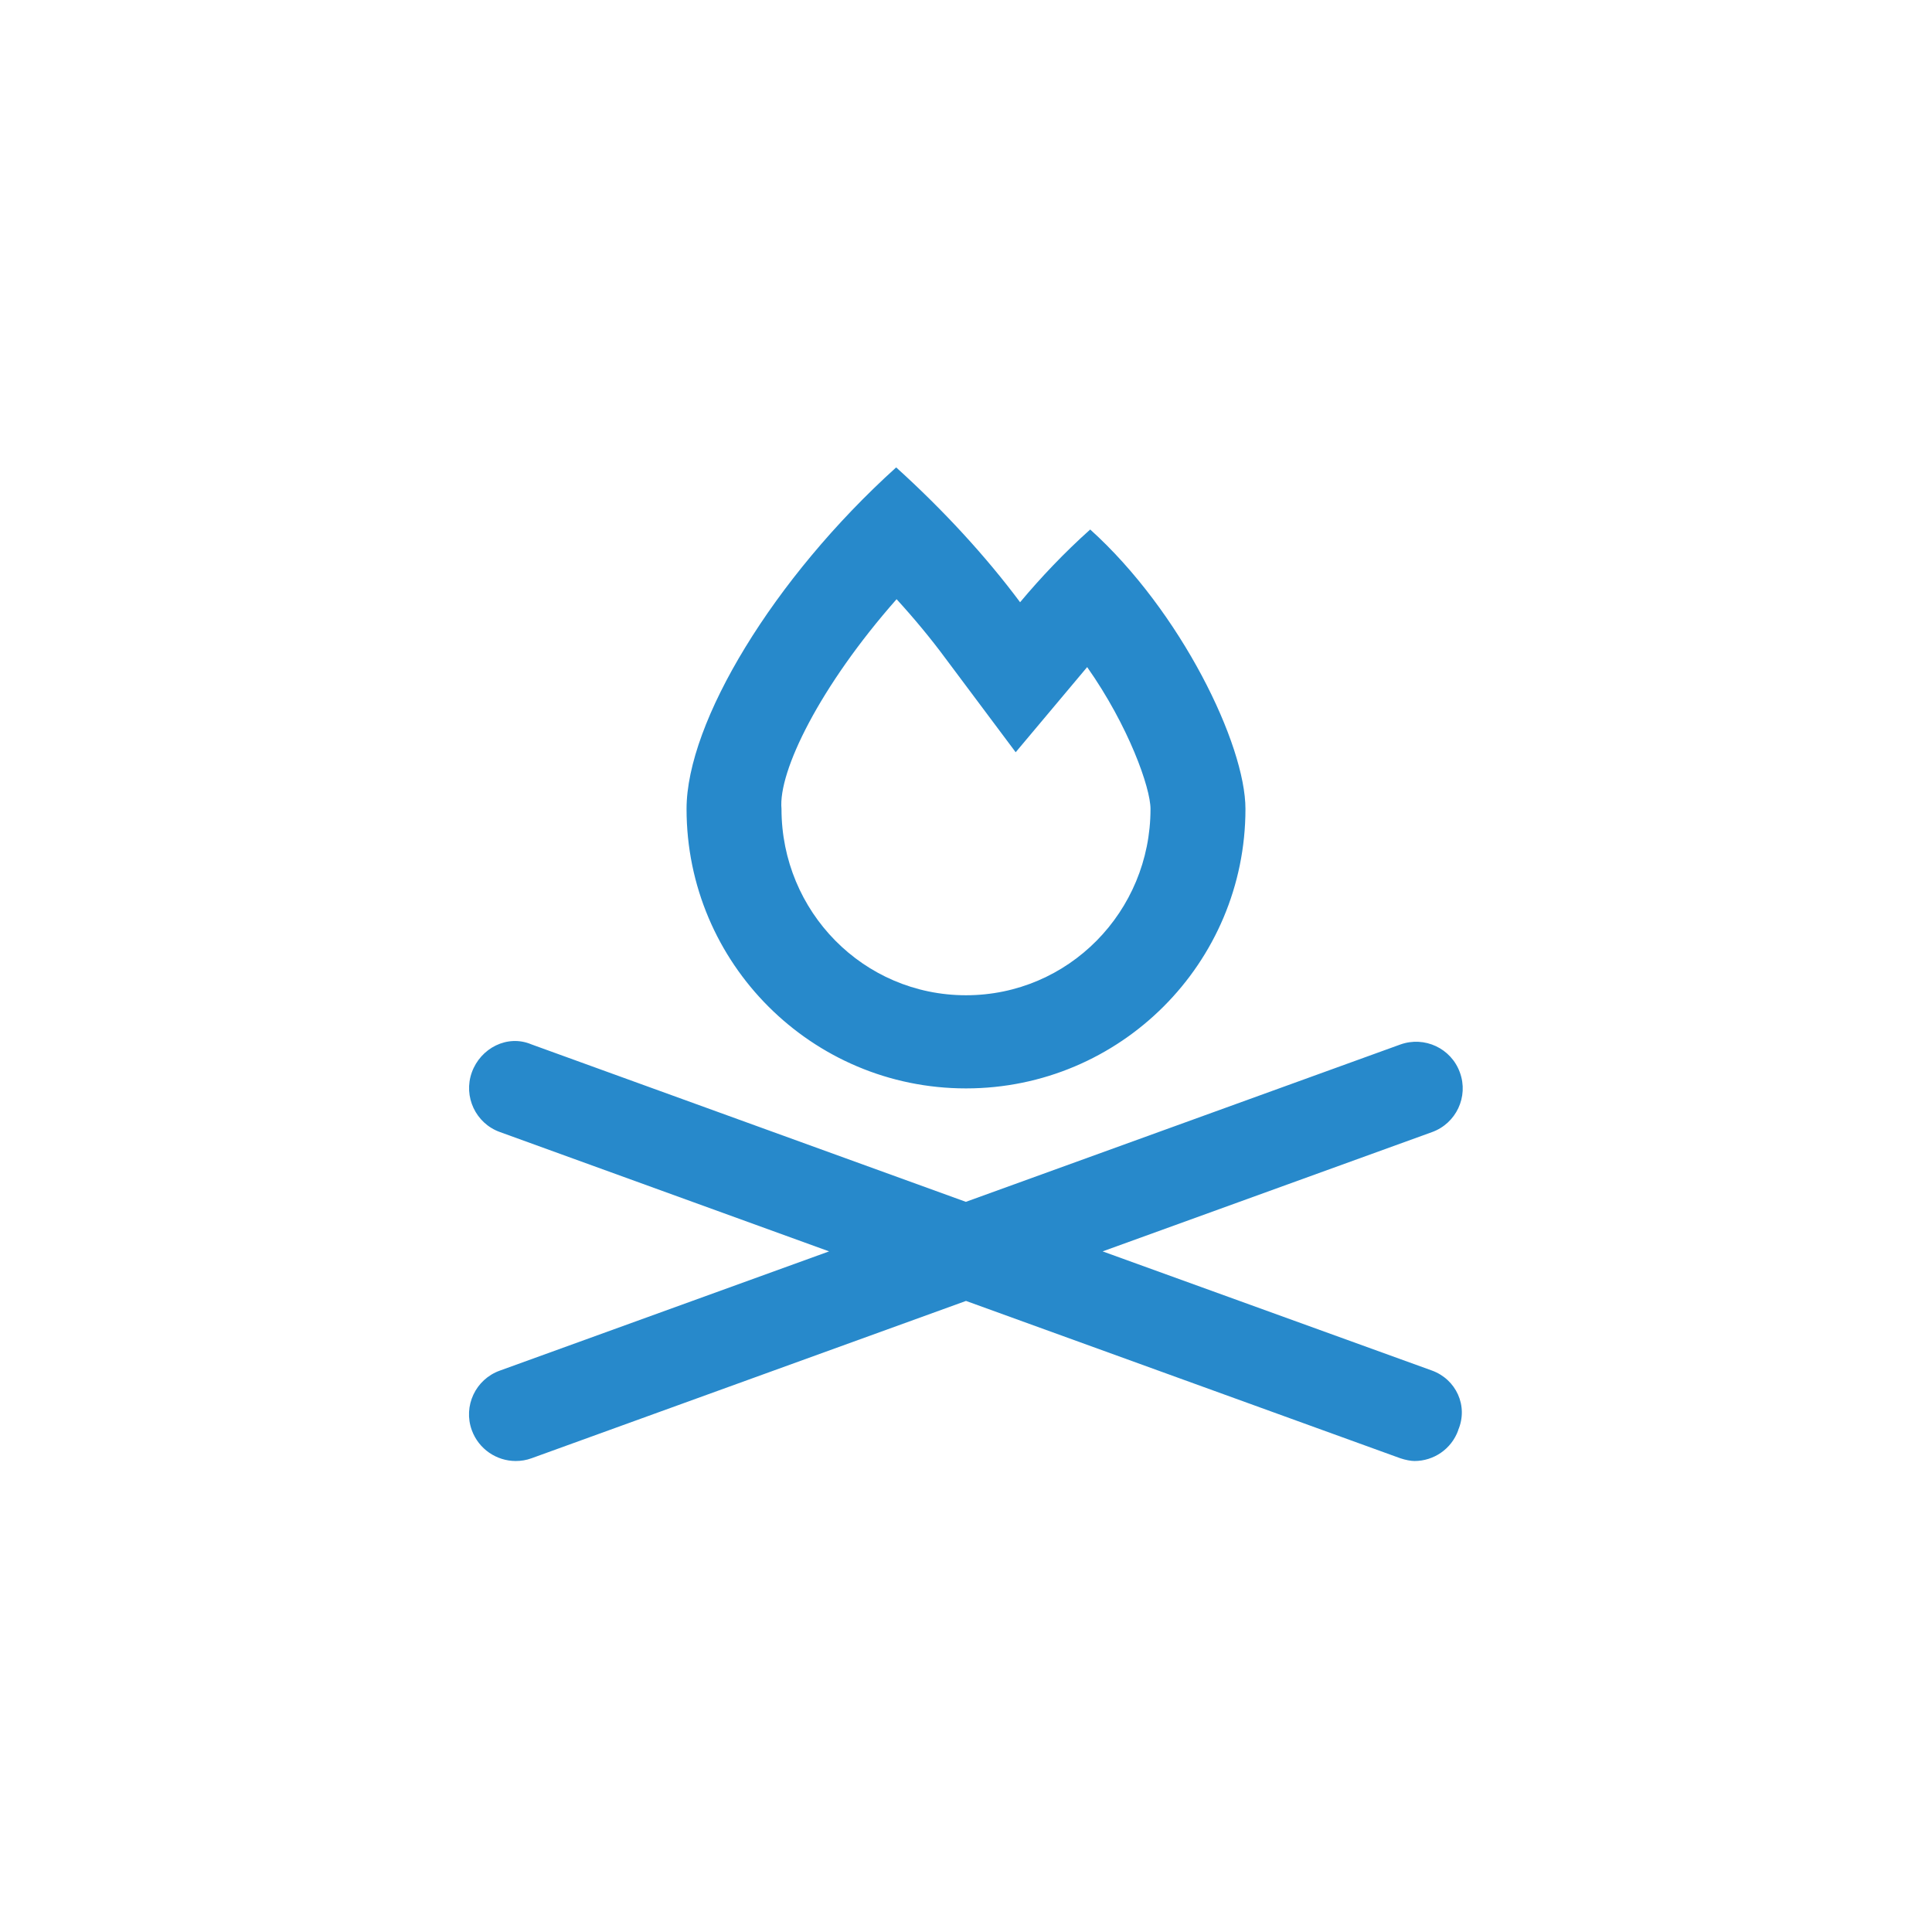 <?xml version="1.0" encoding="UTF-8"?>
<svg id="Layer_1" data-name="Layer 1" xmlns="http://www.w3.org/2000/svg" width="140" height="140" viewBox="0 0 140 140">
  <defs>
    <style>
      .cls-1 {
        fill: #2789cb;
      }
    </style>
  </defs>
  <path class="cls-1" d="M105.67,103.64c-.5,1.38-1.79,2.23-3.17,2.23-.25,0-.65-.07-1.03-.2l-31.47-11.4-31.48,11.4c-.38,.14-.76,.2-1.15,.2-1.38,0-2.68-.86-3.18-2.23-.64-1.75,.27-3.69,2.03-4.32l23.86-8.64-23.86-8.65c-1.75-.63-2.66-2.57-2.03-4.32,.63-1.76,2.58-2.77,4.32-2.03l31.48,11.41,31.48-11.4c1.75-.63,3.69,.27,4.32,2.03,.64,1.75-.27,3.69-2.03,4.32l-23.86,8.64,23.85,8.63c1.76,.63,2.67,2.57,1.91,4.33ZM49.75,58.62c0-6.29,6.31-16.73,15.19-24.75,3.46,3.13,6.52,6.47,8.98,9.77,1.5-1.79,3.2-3.59,5.08-5.27,6.56,5.91,11.25,15.57,11.25,20.25,0,11.18-9.07,20.25-20.25,20.25s-20.25-9.07-20.25-20.25Zm6.88,0c0,7.44,5.94,13.5,13.37,13.5s13.37-6.06,13.37-13.5c0-1.53-1.58-6-4.59-10.28l-5.18,6.17-5.1-6.82c-1.05-1.42-2.25-2.87-3.53-4.27-5.55,6.29-8.59,12.48-8.34,15.2Z"/>
</svg>